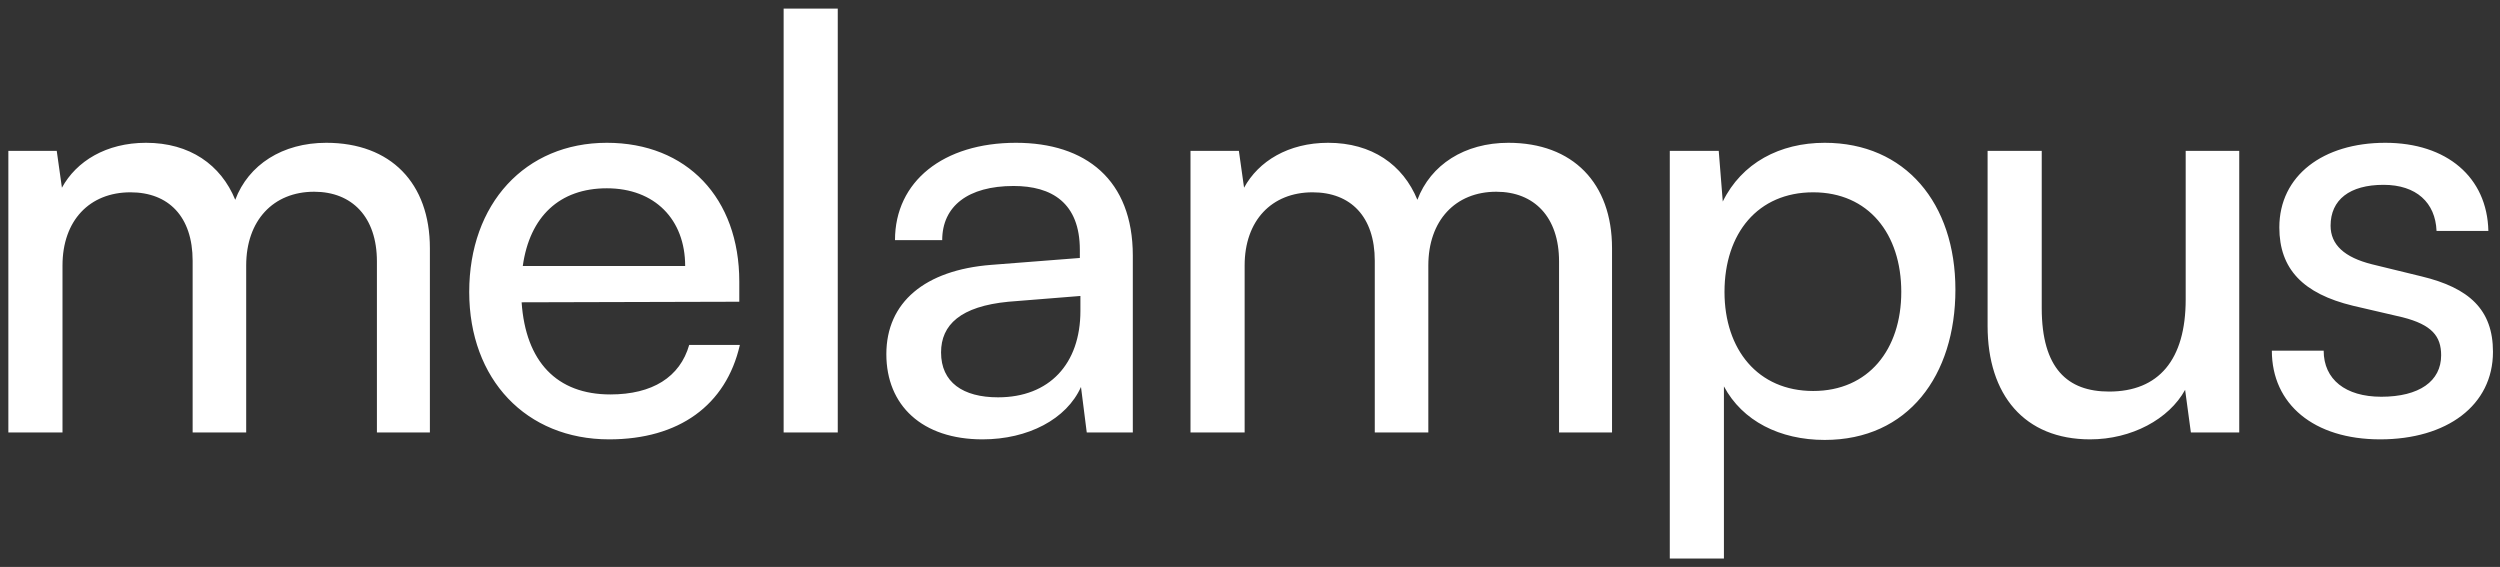<svg xmlns="http://www.w3.org/2000/svg" width="269" height="61" viewBox="0 0 269 61" fill="none"><rect x="0" y="0" width="269" height="61" fill="#333333" stroke="none"/><path d="M6.725 46.531H0.9V16.232H6.105L6.663 20.198C8.212 17.347 11.434 15.365 15.709 15.365C20.418 15.365 23.764 17.719 25.313 21.499C26.738 17.719 30.394 15.365 35.103 15.365C42.043 15.365 46.256 19.702 46.256 26.704V46.531H40.556V28.129C40.556 23.358 37.891 20.631 33.802 20.631C29.403 20.631 26.49 23.729 26.49 28.562V46.531H20.728V28.067C20.728 23.296 18.126 20.693 14.036 20.693C9.637 20.693 6.725 23.729 6.725 28.562V46.531ZM65.545 47.275C56.623 47.275 50.488 40.831 50.488 31.413C50.488 21.933 56.499 15.365 65.297 15.365C73.91 15.365 79.548 21.313 79.548 30.297V32.466L56.127 32.528C56.561 38.91 59.907 42.442 65.669 42.442C70.192 42.442 73.166 40.583 74.158 37.113H79.61C78.123 43.619 73.043 47.275 65.545 47.275ZM65.297 20.26C60.216 20.26 56.994 23.296 56.251 28.624H73.724C73.724 23.605 70.44 20.26 65.297 20.26ZM90.143 46.531H84.319V0.928H90.143V46.531ZM105.719 47.275C99.213 47.275 95.371 43.619 95.371 38.105C95.371 32.528 99.523 29.058 106.648 28.5L116.191 27.757V26.89C116.191 21.809 113.154 20.012 109.065 20.012C104.17 20.012 101.382 22.18 101.382 25.836H96.301C96.301 19.516 101.506 15.365 109.313 15.365C116.81 15.365 121.891 19.33 121.891 27.509V46.531H116.934L116.314 41.636C114.765 45.106 110.614 47.275 105.719 47.275ZM107.392 42.752C112.907 42.752 116.252 39.158 116.252 33.457V31.846L108.507 32.466C103.364 32.962 101.258 34.944 101.258 37.919C101.258 41.141 103.612 42.752 107.392 42.752ZM133.923 46.531H128.098V16.232H133.303L133.861 20.198C135.41 17.347 138.632 15.365 142.907 15.365C147.616 15.365 150.962 17.719 152.511 21.499C153.936 17.719 157.592 15.365 162.301 15.365C169.241 15.365 173.454 19.702 173.454 26.704V46.531H167.754V28.129C167.754 23.358 165.089 20.631 161 20.631C156.601 20.631 153.688 23.729 153.688 28.562V46.531H147.926V28.067C147.926 23.296 145.324 20.693 141.234 20.693C136.835 20.693 133.923 23.729 133.923 28.562V46.531ZM179.669 60.101V16.232H184.936L185.37 21.685C187.414 17.533 191.504 15.365 196.337 15.365C205.011 15.365 210.402 21.871 210.402 31.165C210.402 40.397 205.321 47.337 196.337 47.337C191.504 47.337 187.476 45.292 185.494 41.574V60.101H179.669ZM185.556 31.413C185.556 37.609 189.149 42.07 195.098 42.07C201.046 42.07 204.578 37.609 204.578 31.413C204.578 25.155 201.046 20.693 195.098 20.693C189.149 20.693 185.556 25.093 185.556 31.413ZM235.18 16.232H240.942V46.531H235.738L235.118 41.946C233.383 45.106 229.356 47.275 224.894 47.275C217.831 47.275 213.865 42.504 213.865 35.068V16.232H219.69V33.148C219.69 39.654 222.478 42.132 226.939 42.132C232.268 42.132 235.18 38.724 235.18 32.218V16.232ZM244.451 37.733H250.027C250.027 40.831 252.382 42.69 256.223 42.69C260.313 42.69 262.667 41.017 262.667 38.228C262.667 36.184 261.676 34.944 258.516 34.139L253.187 32.9C247.796 31.599 245.256 28.934 245.256 24.473C245.256 18.896 249.965 15.365 256.657 15.365C263.287 15.365 267.624 19.082 267.748 24.845H262.172C262.048 21.809 260.003 19.888 256.471 19.888C252.815 19.888 250.771 21.499 250.771 24.287C250.771 26.332 252.258 27.695 255.232 28.439L260.561 29.74C265.703 30.979 268.244 33.334 268.244 37.857C268.244 43.619 263.287 47.275 256.099 47.275C248.974 47.275 244.451 43.495 244.451 37.733Z" fill="white"></path></svg>